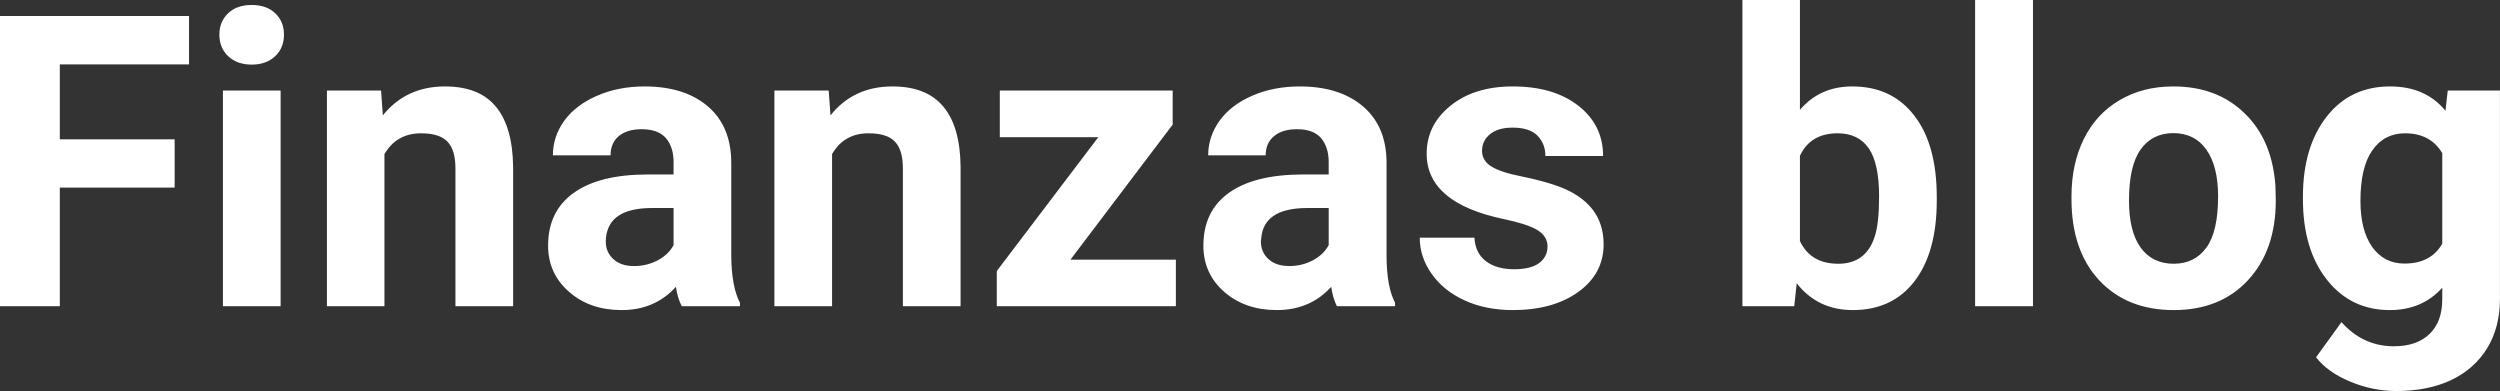 <?xml version="1.0" encoding="UTF-8" standalone="yes"?>
<svg xmlns="http://www.w3.org/2000/svg" width="140.853" height="22.034" viewBox="0 0 140.853 22.034" fill="#FFFFFF">
  <rect x="0" y="0" width="140.853" height="22.034" fill="#333333" stroke="none"/>
  <path d="M9.84 7.85L9.84 10.57L3.37 10.57L3.37 17.25L0 17.25L0 0.90L10.65 0.90L10.65 3.63L3.37 3.63L3.37 7.85L9.84 7.85ZM15.81 5.10L15.81 17.25L12.56 17.25L12.56 5.10L15.81 5.10ZM12.36 1.95L12.36 1.95Q12.36 1.22 12.85 0.75Q13.34 0.28 14.18 0.28L14.18 0.28Q15.02 0.28 15.51 0.75Q16.00 1.22 16.00 1.95L16.00 1.95Q16.00 2.70 15.50 3.17Q15.00 3.64 14.18 3.64Q13.36 3.64 12.86 3.17Q12.36 2.70 12.36 1.95ZM18.42 5.10L21.47 5.10L21.57 6.50Q22.88 4.87 25.07 4.87L25.07 4.87Q27.00 4.87 27.94 6.01Q28.88 7.14 28.91 9.40L28.91 9.40L28.91 17.25L25.66 17.25L25.66 9.48Q25.66 8.45 25.21 7.98Q24.76 7.51 23.72 7.51L23.72 7.51Q22.35 7.51 21.66 8.68L21.66 8.68L21.66 17.25L18.42 17.25L18.42 5.10ZM41.69 17.25L38.41 17.25Q38.18 16.81 38.08 16.16L38.08 16.16Q36.90 17.47 35.02 17.47L35.02 17.47Q33.23 17.47 32.06 16.44Q30.88 15.41 30.88 13.84L30.88 13.84Q30.88 11.90 32.32 10.87Q33.75 9.84 36.45 9.83L36.45 9.83L37.95 9.83L37.95 9.13Q37.95 8.29 37.52 7.78Q37.08 7.28 36.15 7.28L36.15 7.28Q35.33 7.28 34.86 7.67Q34.40 8.06 34.40 8.75L34.40 8.75L31.15 8.75Q31.15 7.69 31.80 6.79Q32.46 5.90 33.65 5.39Q34.84 4.87 36.32 4.87L36.32 4.87Q38.57 4.87 39.89 6.00Q41.20 7.13 41.20 9.18L41.20 9.18L41.20 14.44Q41.22 16.17 41.69 17.06L41.69 17.06L41.69 17.25ZM35.72 14.99L35.72 14.99Q36.44 14.99 37.05 14.67Q37.66 14.35 37.95 13.81L37.95 13.81L37.95 11.72L36.73 11.72Q34.30 11.72 34.14 13.41L34.14 13.41L34.13 13.60Q34.13 14.21 34.56 14.60Q34.98 14.99 35.72 14.99ZM43.63 5.10L46.69 5.10L46.79 6.50Q48.09 4.87 50.28 4.87L50.28 4.87Q52.21 4.87 53.15 6.01Q54.10 7.14 54.12 9.40L54.12 9.40L54.12 17.25L50.87 17.25L50.87 9.48Q50.87 8.45 50.42 7.98Q49.98 7.51 48.93 7.51L48.93 7.51Q47.56 7.51 46.88 8.68L46.88 8.68L46.88 17.25L43.63 17.25L43.63 5.10ZM66.07 7.02L60.31 14.63L66.25 14.63L66.25 17.25L56.16 17.25L56.16 15.27L61.88 7.73L56.33 7.73L56.33 5.10L66.07 5.10L66.07 7.02ZM78.60 17.25L75.32 17.25Q75.10 16.81 75.00 16.16L75.00 16.16Q73.82 17.47 71.93 17.47L71.93 17.47Q70.15 17.47 68.97 16.44Q67.80 15.41 67.80 13.84L67.80 13.84Q67.80 11.90 69.23 10.87Q70.66 9.84 73.37 9.83L73.37 9.83L74.86 9.83L74.86 9.13Q74.86 8.29 74.43 7.78Q74.00 7.28 73.07 7.28L73.07 7.28Q72.25 7.28 71.78 7.67Q71.31 8.06 71.31 8.75L71.31 8.75L68.07 8.75Q68.07 7.69 68.72 6.79Q69.37 5.90 70.56 5.39Q71.75 4.87 73.23 4.87L73.23 4.87Q75.48 4.87 76.80 6.00Q78.12 7.13 78.12 9.18L78.12 9.18L78.12 14.44Q78.13 16.17 78.60 17.06L78.60 17.06L78.60 17.25ZM72.64 14.99L72.64 14.99Q73.36 14.99 73.96 14.67Q74.57 14.35 74.86 13.81L74.86 13.81L74.86 11.72L73.65 11.72Q71.21 11.72 71.06 13.41L71.06 13.41L71.04 13.60Q71.04 14.21 71.47 14.60Q71.90 14.99 72.64 14.99ZM87.19 13.89L87.19 13.89Q87.19 13.30 86.60 12.95Q86.01 12.61 84.71 12.34L84.71 12.34Q80.38 11.43 80.38 8.66L80.38 8.66Q80.38 7.04 81.72 5.96Q83.06 4.87 85.23 4.87L85.23 4.87Q87.54 4.87 88.93 5.96Q90.32 7.05 90.32 8.79L90.32 8.79L87.07 8.79Q87.07 8.10 86.62 7.64Q86.17 7.19 85.22 7.19L85.22 7.19Q84.40 7.19 83.95 7.56Q83.50 7.93 83.50 8.50L83.50 8.50Q83.50 9.04 84.01 9.37Q84.52 9.70 85.73 9.94Q86.95 10.19 87.78 10.49L87.78 10.49Q90.35 11.43 90.35 13.76L90.35 13.76Q90.35 15.42 88.92 16.45Q87.50 17.47 85.24 17.47L85.24 17.47Q83.71 17.47 82.53 16.93Q81.34 16.39 80.67 15.44Q79.99 14.49 79.99 13.39L79.99 13.39L83.07 13.39Q83.12 14.25 83.71 14.71Q84.31 15.17 85.31 15.17L85.31 15.17Q86.24 15.17 86.72 14.82Q87.19 14.46 87.19 13.89ZM109.12 11.11L109.12 11.29Q109.12 14.21 107.87 15.84Q106.62 17.47 104.39 17.47L104.39 17.47Q102.41 17.47 101.23 15.96L101.23 15.96L101.09 17.25L98.17 17.25L98.17 0L101.41 0L101.41 6.19Q102.53 4.87 104.36 4.87L104.36 4.87Q106.59 4.87 107.85 6.51Q109.12 8.14 109.12 11.11L109.12 11.11ZM105.87 11.05L105.87 11.05Q105.87 9.21 105.29 8.36Q104.70 7.51 103.54 7.51L103.54 7.51Q102.00 7.51 101.41 8.78L101.41 8.78L101.41 13.58Q102.01 14.86 103.57 14.86L103.57 14.86Q105.14 14.86 105.63 13.31L105.63 13.31Q105.87 12.57 105.87 11.05ZM114.54 0L114.54 17.25L111.28 17.25L111.28 0L114.54 0ZM116.71 11.21L116.71 11.06Q116.71 9.25 117.40 7.84Q118.10 6.42 119.41 5.65Q120.72 4.87 122.45 4.87L122.45 4.87Q124.91 4.87 126.46 6.38Q128.02 7.88 128.20 10.47L128.20 10.47L128.22 11.30Q128.22 14.09 126.66 15.78Q125.10 17.47 122.47 17.47Q119.84 17.47 118.27 15.79Q116.71 14.11 116.71 11.21L116.71 11.21ZM119.95 11.30L119.95 11.30Q119.95 13.03 120.60 13.94Q121.26 14.86 122.47 14.86L122.47 14.86Q123.65 14.86 124.31 13.95Q124.97 13.05 124.97 11.06L124.97 11.06Q124.97 9.37 124.31 8.43Q123.65 7.50 122.45 7.50L122.45 7.50Q121.26 7.50 120.60 8.43Q119.95 9.35 119.95 11.30ZM129.75 11.22L129.75 11.08Q129.75 8.29 131.08 6.58Q132.41 4.87 134.66 4.87L134.66 4.87Q136.66 4.87 137.78 6.24L137.78 6.24L137.91 5.10L140.85 5.10L140.85 16.85Q140.85 18.44 140.13 19.62Q139.40 20.80 138.09 21.42Q136.78 22.03 135.01 22.03L135.01 22.03Q133.68 22.03 132.41 21.50Q131.14 20.97 130.49 20.13L130.49 20.13L131.92 18.15Q133.14 19.51 134.87 19.51L134.87 19.51Q136.16 19.51 136.88 18.82Q137.60 18.13 137.60 16.86L137.60 16.86L137.60 16.21Q136.47 17.47 134.64 17.47L134.64 17.47Q132.45 17.47 131.10 15.76Q129.75 14.05 129.75 11.22L129.75 11.22ZM132.99 11.32L132.99 11.32Q132.99 12.97 133.65 13.91Q134.32 14.85 135.47 14.85L135.47 14.85Q136.96 14.85 137.60 13.73L137.60 13.73L137.60 8.63Q136.94 7.51 135.50 7.51L135.50 7.51Q134.33 7.51 133.66 8.47Q132.99 9.42 132.99 11.32Z"/>
</svg>